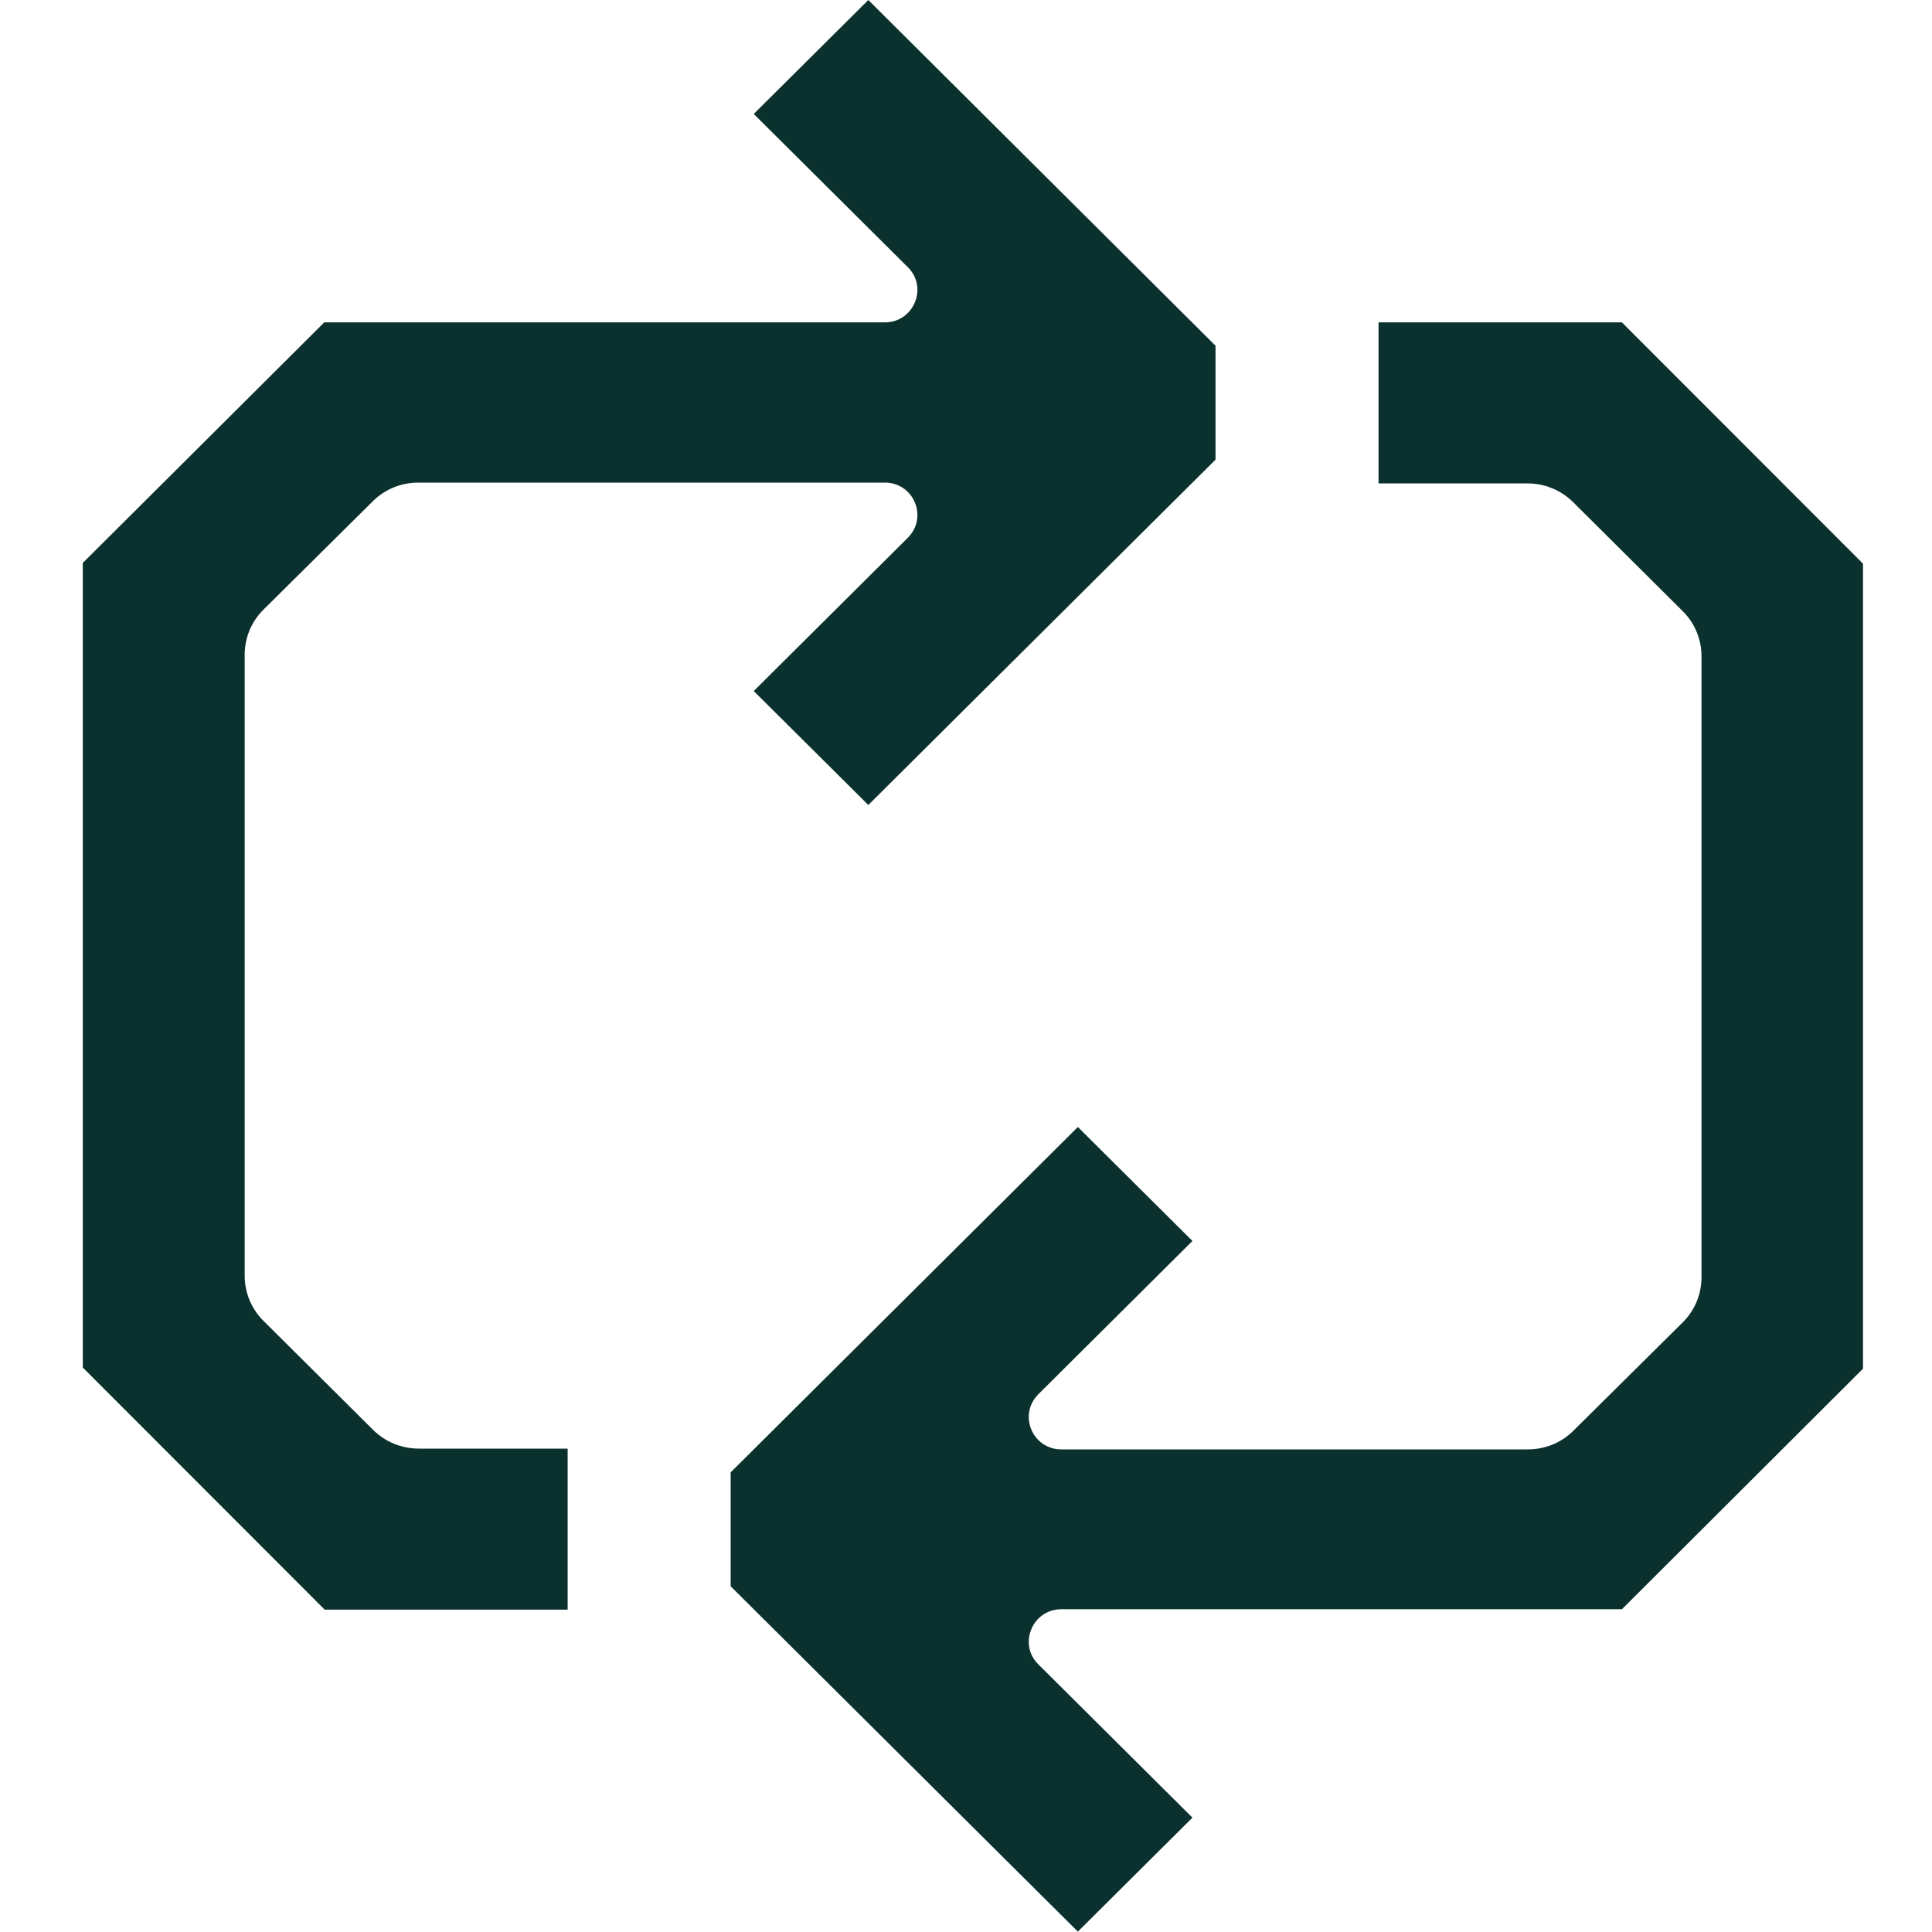 <?xml version="1.0" encoding="utf-8"?>
<svg xmlns="http://www.w3.org/2000/svg" width="140" height="140" viewBox="0 0 140 140" fill="none">
<g clip-path="url(#clip0_7094_1109)">
<path d="M117.503 23.361H99.894V35.028H110.677C111.903 35.028 113.101 35.499 113.992 36.386L121.933 44.284C122.825 45.17 123.298 46.334 123.298 47.581V92.53C123.298 93.777 122.825 94.941 121.933 95.828L114.02 103.67C113.129 104.557 111.959 105.028 110.705 105.028H76.908C74.819 105.028 73.76 102.534 75.237 101.037L86.409 89.925L78.106 81.667L52.947 106.691V114.949L78.106 139.972L86.409 131.714L75.237 120.602C73.76 119.133 74.819 116.611 76.908 116.611H117.531L135.028 99.153V40.875L117.503 23.334V23.361Z" fill="#0A312D"/>
<path d="M41.134 104.972H30.351C29.125 104.972 27.927 104.501 27.036 103.614L19.095 95.717C18.203 94.83 17.73 93.666 17.73 92.419V47.47C17.73 46.223 18.203 45.059 19.095 44.173L27.008 36.33C27.899 35.443 29.07 34.972 30.323 34.972H64.12C66.209 34.972 67.268 37.466 65.791 38.963L54.619 50.075L62.922 58.333L88.081 33.31V25.052L62.922 0L54.619 8.258L65.791 19.37C67.268 20.839 66.209 23.361 64.12 23.361H23.497L6 40.792V99.097L23.525 116.639H41.134V104.972Z" fill="#0A312D"/>
</g>
<defs>
<clipPath id="clip0_7094_1109">
<rect width="129" height="140" fill="white" transform="translate(6)"/>
</clipPath>
</defs>
</svg>